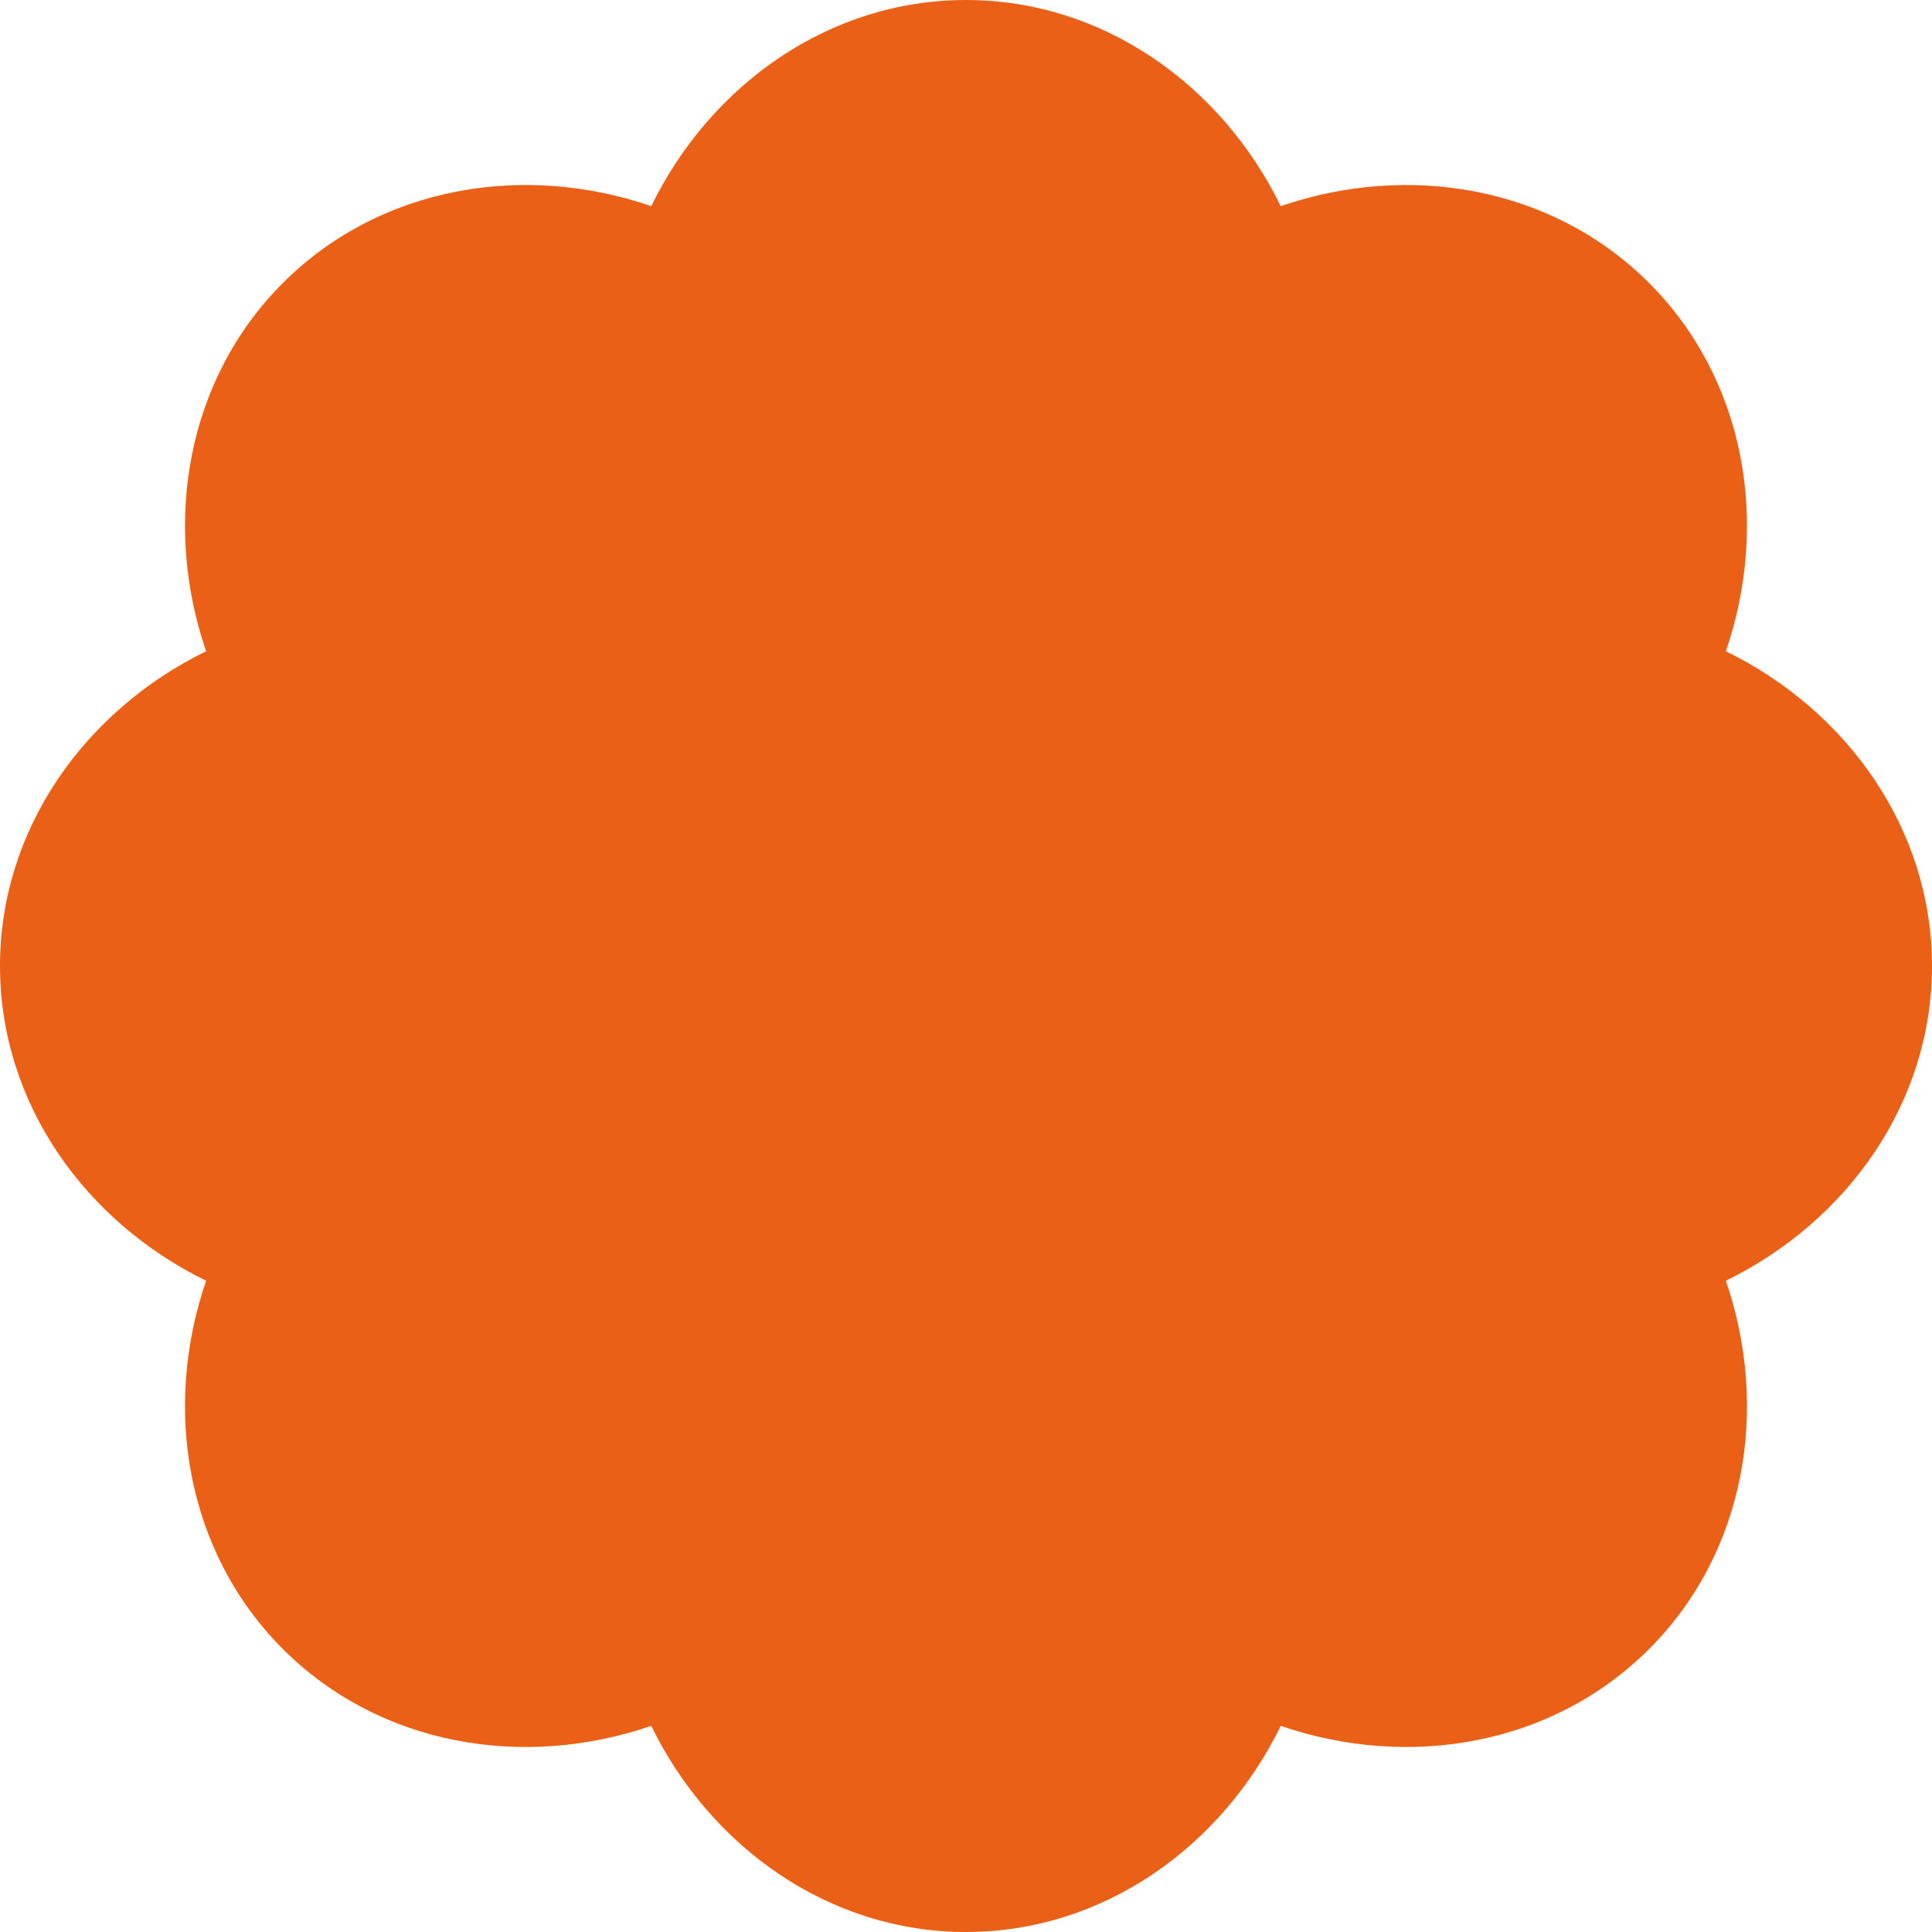 <svg id="Grupo_155" data-name="Grupo 155" xmlns="http://www.w3.org/2000/svg" xmlns:xlink="http://www.w3.org/1999/xlink" width="250" height="250" viewBox="0 0 250 250">
  <defs>
    <clipPath id="clip-path">
      <rect id="Rectángulo_55" data-name="Rectángulo 55" width="250" height="250" fill="#eb6017"/>
    </clipPath>
  </defs>
  <g id="Grupo_148" data-name="Grupo 148" clip-path="url(#clip-path)">
    <path id="Trazado_25" data-name="Trazado 25" d="M250,125c0-17.694-10.96-33.044-26.672-40.728,5.675-16.539,2.574-35.145-9.94-47.659s-31.12-15.618-47.659-9.937C158.048,10.96,142.7,0,125,0S91.952,10.96,84.271,26.675C67.732,20.993,49.126,24.1,36.612,36.612s-15.618,31.12-9.94,47.659C10.963,91.955,0,107.3,0,125s10.963,33.047,26.672,40.728c-5.678,16.542-2.574,35.151,9.94,47.662s31.12,15.618,47.659,9.937C91.952,239.04,107.3,250,125,250s33.05-10.96,40.73-26.675c16.539,5.681,35.145,2.577,47.659-9.937s15.618-31.12,9.94-47.662C239.04,158.045,250,142.7,250,125" fill="#eb6017"/>
  </g>
</svg>
